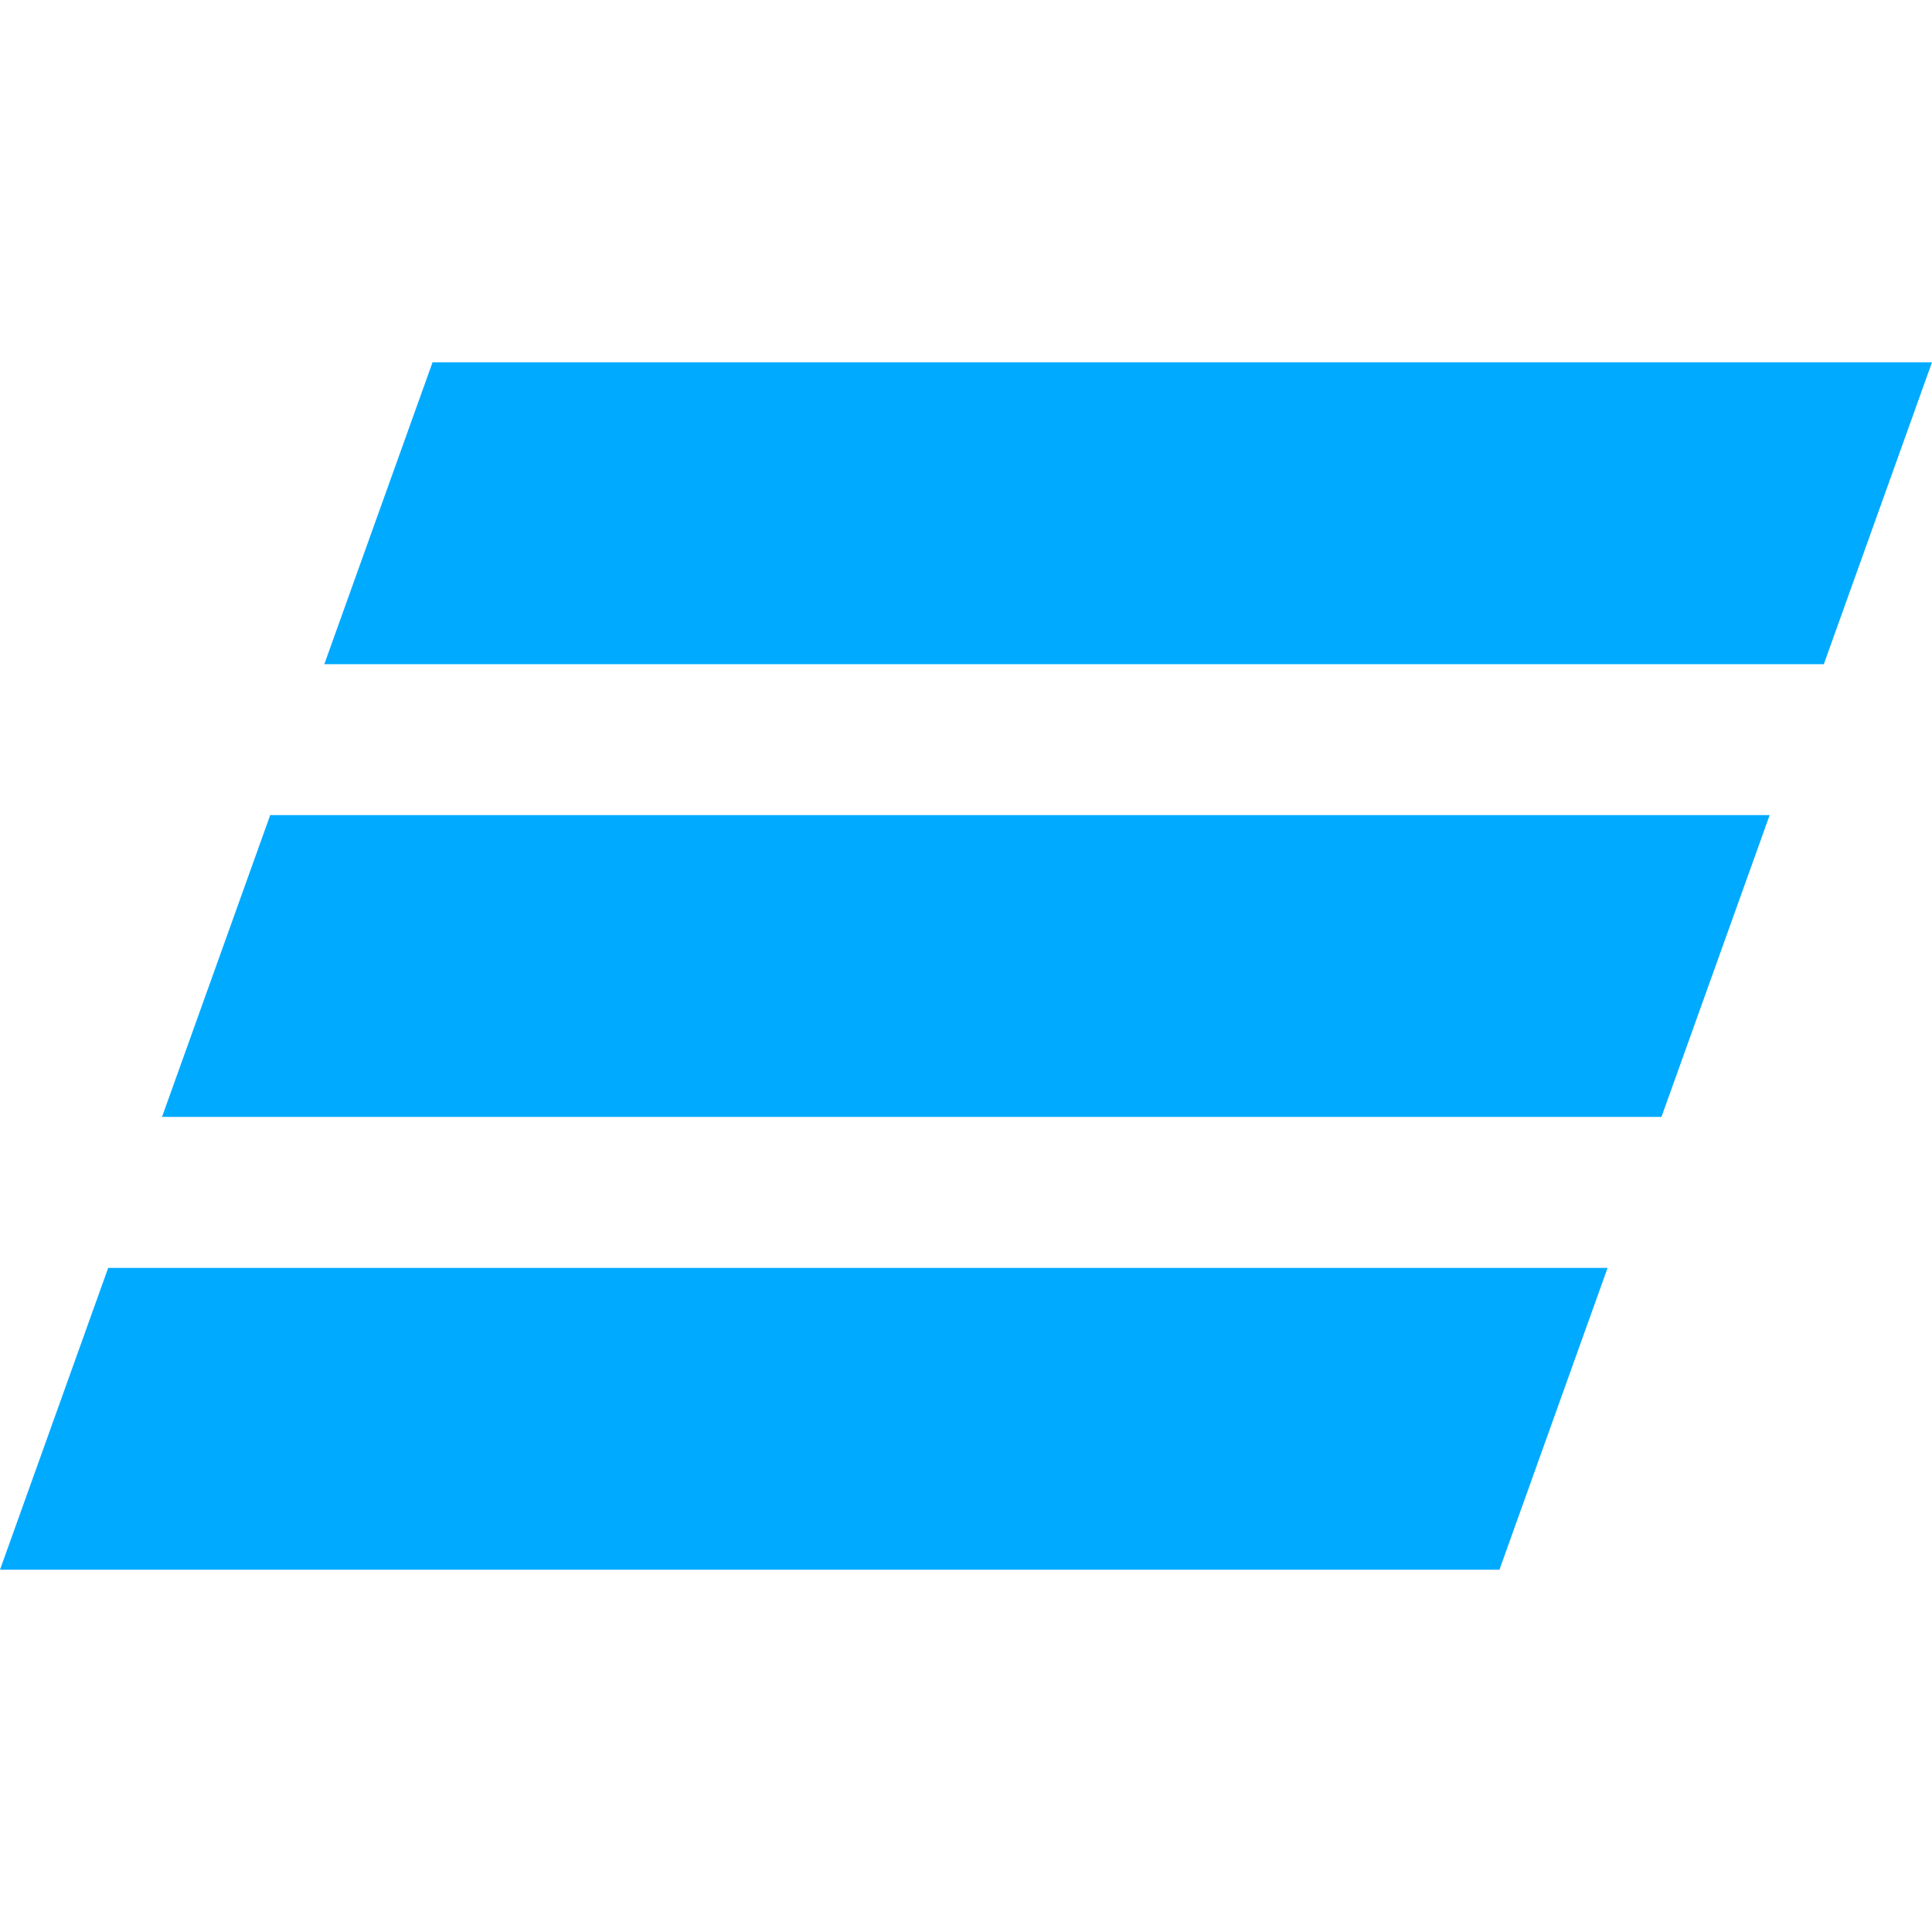 <svg width="37" height="37" viewBox="0 0 37 37" fill="none" xmlns="http://www.w3.org/2000/svg">
<path fill-rule="evenodd" clip-rule="evenodd" d="M8.284 6.938L6.211 12.72H34.928L37 6.938H8.284ZM5.175 15.61L3.103 21.39H31.819L33.891 15.61H5.175ZM2.072 24.282L0 30.062H28.716L30.787 24.282H2.072Z" fill="#00AAFF"/>
</svg>

